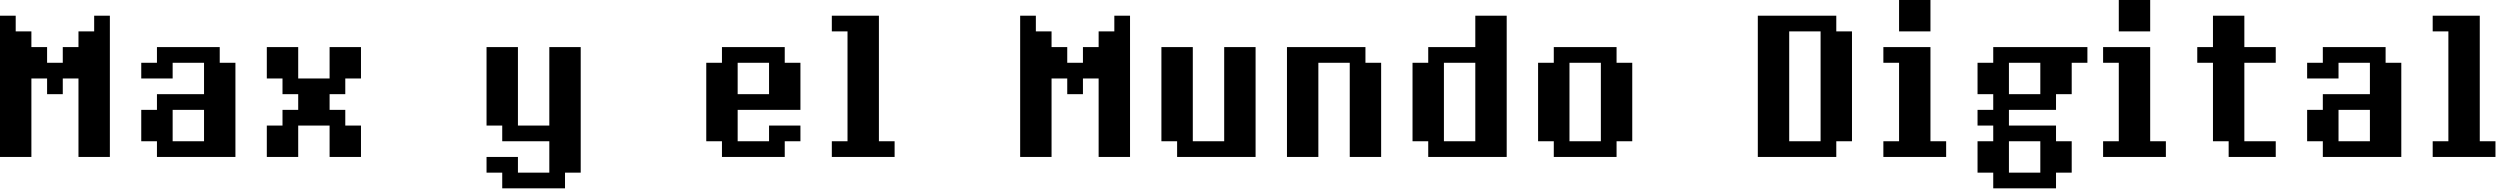 <svg width="448pt" height="34pt" viewBox="0 0 448 34" xmlns="http://www.w3.org/2000/svg"><g id="fontsvg1699567165539" stroke-linecap="round" fill-rule="evenodd" fill="#000000"><path d="M 5.625 28.125 L 0 28.125 L 0 2.813 L 2.813 2.813 L 2.813 5.625 L 5.625 5.625 L 5.625 8.438 L 8.438 8.438 L 8.438 11.25 L 11.25 11.25 L 11.25 8.438 L 14.063 8.438 L 14.063 5.625 L 16.875 5.625 L 16.875 2.813 L 19.688 2.813 L 19.688 28.125 L 14.063 28.125 L 14.063 14.063 L 11.25 14.063 L 11.25 16.875 L 8.438 16.875 L 8.438 14.063 L 5.625 14.063 L 5.625 28.125 Z M 101.25 33.75 L 90 33.75 L 90 30.938 L 87.188 30.938 L 87.188 28.125 L 92.813 28.125 L 92.813 30.938 L 98.438 30.938 L 98.438 25.313 L 90 25.313 L 90 22.5 L 87.188 22.5 L 87.188 8.438 L 92.813 8.438 L 92.813 22.5 L 98.438 22.5 L 98.438 8.438 L 104.063 8.438 L 104.063 30.938 L 101.25 30.938 L 101.25 33.75 Z M 188.438 28.125 L 182.813 28.125 L 182.813 2.813 L 185.625 2.813 L 185.625 5.625 L 188.438 5.625 L 188.438 8.438 L 191.25 8.438 L 191.25 11.25 L 194.063 11.25 L 194.063 8.438 L 196.875 8.438 L 196.875 5.625 L 199.688 5.625 L 199.688 2.813 L 202.5 2.813 L 202.5 28.125 L 196.875 28.125 L 196.875 14.063 L 194.063 14.063 L 194.063 16.875 L 191.25 16.875 L 191.25 14.063 L 188.438 14.063 L 188.438 28.125 Z M 368.438 33.75 L 357.188 33.75 L 357.188 30.938 L 354.375 30.938 L 354.375 25.313 L 357.188 25.313 L 357.188 22.5 L 354.375 22.5 L 354.375 19.688 L 357.188 19.688 L 357.188 16.875 L 354.375 16.875 L 354.375 11.25 L 357.188 11.25 L 357.188 8.438 L 374.063 8.438 L 374.063 11.25 L 371.25 11.25 L 371.25 16.875 L 368.438 16.875 L 368.438 19.688 L 360 19.688 L 360 22.5 L 368.438 22.5 L 368.438 25.313 L 371.25 25.313 L 371.25 30.938 L 368.438 30.938 L 368.438 33.75 Z M 53.438 28.125 L 47.813 28.125 L 47.813 22.5 L 50.625 22.5 L 50.625 19.688 L 53.438 19.688 L 53.438 16.875 L 50.625 16.875 L 50.625 14.063 L 47.813 14.063 L 47.813 8.438 L 53.438 8.438 L 53.438 14.063 L 59.063 14.063 L 59.063 8.438 L 64.688 8.438 L 64.688 14.063 L 61.875 14.063 L 61.875 16.875 L 59.063 16.875 L 59.063 19.688 L 61.875 19.688 L 61.875 22.5 L 64.688 22.5 L 64.688 28.125 L 59.063 28.125 L 59.063 22.5 L 53.438 22.5 L 53.438 28.125 Z M 225 28.125 L 210.938 28.125 L 210.938 25.313 L 208.125 25.313 L 208.125 8.438 L 213.75 8.438 L 213.75 25.313 L 219.375 25.313 L 219.375 8.438 L 225 8.438 L 225 28.125 Z M 236.25 28.125 L 230.625 28.125 L 230.625 8.438 L 244.688 8.438 L 244.688 11.25 L 247.5 11.25 L 247.5 28.125 L 241.875 28.125 L 241.875 11.25 L 236.25 11.25 L 236.25 28.125 Z M 42.188 28.125 L 28.125 28.125 L 28.125 25.313 L 25.313 25.313 L 25.313 19.688 L 28.125 19.688 L 28.125 16.875 L 36.563 16.875 L 36.563 11.25 L 30.938 11.25 L 30.938 14.063 L 25.313 14.063 L 25.313 11.25 L 28.125 11.25 L 28.125 8.438 L 39.375 8.438 L 39.375 11.25 L 42.188 11.25 L 42.188 28.125 Z M 140.625 28.125 L 129.375 28.125 L 129.375 25.313 L 126.563 25.313 L 126.563 11.25 L 129.375 11.25 L 129.375 8.438 L 140.625 8.438 L 140.625 11.25 L 143.438 11.25 L 143.438 19.688 L 132.188 19.688 L 132.188 25.313 L 137.813 25.313 L 137.813 22.5 L 143.438 22.5 L 143.438 25.313 L 140.625 25.313 L 140.625 28.125 Z M 430.313 28.125 L 416.25 28.125 L 416.25 25.313 L 413.438 25.313 L 413.438 19.688 L 416.25 19.688 L 416.25 16.875 L 424.688 16.875 L 424.688 11.25 L 419.063 11.25 L 419.063 14.063 L 413.438 14.063 L 413.438 11.25 L 416.25 11.25 L 416.25 8.438 L 427.5 8.438 L 427.5 11.25 L 430.313 11.25 L 430.313 28.125 Z M 407.813 28.125 L 399.375 28.125 L 399.375 25.313 L 396.563 25.313 L 396.563 11.25 L 393.75 11.25 L 393.75 8.438 L 396.563 8.438 L 396.563 2.813 L 402.188 2.813 L 402.188 8.438 L 407.813 8.438 L 407.813 11.25 L 402.188 11.25 L 402.188 25.313 L 407.813 25.313 L 407.813 28.125 Z M 270 28.125 L 255.938 28.125 L 255.938 25.313 L 253.125 25.313 L 253.125 11.25 L 255.938 11.25 L 255.938 8.438 L 264.375 8.438 L 264.375 2.813 L 270 2.813 L 270 28.125 Z M 329.063 28.125 L 315 28.125 L 315 2.813 L 329.063 2.813 L 329.063 5.625 L 331.875 5.625 L 331.875 25.313 L 329.063 25.313 L 329.063 28.125 Z M 160.313 28.125 L 149.063 28.125 L 149.063 25.313 L 151.875 25.313 L 151.875 5.625 L 149.063 5.625 L 149.063 2.813 L 157.5 2.813 L 157.5 25.313 L 160.313 25.313 L 160.313 28.125 Z M 447.188 28.125 L 435.938 28.125 L 435.938 25.313 L 438.75 25.313 L 438.75 5.625 L 435.938 5.625 L 435.938 2.813 L 444.375 2.813 L 444.375 25.313 L 447.188 25.313 L 447.188 28.125 Z M 289.688 28.125 L 278.438 28.125 L 278.438 25.313 L 275.625 25.313 L 275.625 11.25 L 278.438 11.25 L 278.438 8.438 L 289.688 8.438 L 289.688 11.25 L 292.5 11.25 L 292.5 25.313 L 289.688 25.313 L 289.688 28.125 Z M 348.75 28.125 L 337.5 28.125 L 337.5 25.313 L 340.313 25.313 L 340.313 11.25 L 337.5 11.25 L 337.5 8.438 L 345.938 8.438 L 345.938 25.313 L 348.75 25.313 L 348.75 28.125 Z M 388.125 28.125 L 376.875 28.125 L 376.875 25.313 L 379.688 25.313 L 379.688 11.25 L 376.875 11.25 L 376.875 8.438 L 385.313 8.438 L 385.313 25.313 L 388.125 25.313 L 388.125 28.125 Z M 320.625 25.313 L 326.25 25.313 L 326.25 5.625 L 320.625 5.625 L 320.625 25.313 Z M 258.75 25.313 L 264.375 25.313 L 264.375 11.25 L 258.75 11.25 L 258.75 25.313 Z M 281.25 25.313 L 286.875 25.313 L 286.875 11.25 L 281.25 11.25 L 281.25 25.313 Z M 30.938 25.313 L 36.563 25.313 L 36.563 19.688 L 30.938 19.688 L 30.938 25.313 Z M 132.188 16.875 L 137.813 16.875 L 137.813 11.25 L 132.188 11.25 L 132.188 16.875 Z M 345.938 5.625 L 340.313 5.625 L 340.313 0 L 345.938 0 L 345.938 5.625 Z M 360 30.938 L 365.625 30.938 L 365.625 25.313 L 360 25.313 L 360 30.938 Z M 360 16.875 L 365.625 16.875 L 365.625 11.25 L 360 11.25 L 360 16.875 Z M 385.313 5.625 L 379.688 5.625 L 379.688 0 L 385.313 0 L 385.313 5.625 Z M 419.063 25.313 L 424.688 25.313 L 424.688 19.688 L 419.063 19.688 L 419.063 25.313 Z" vector-effect="non-scaling-stroke"/></g></svg>